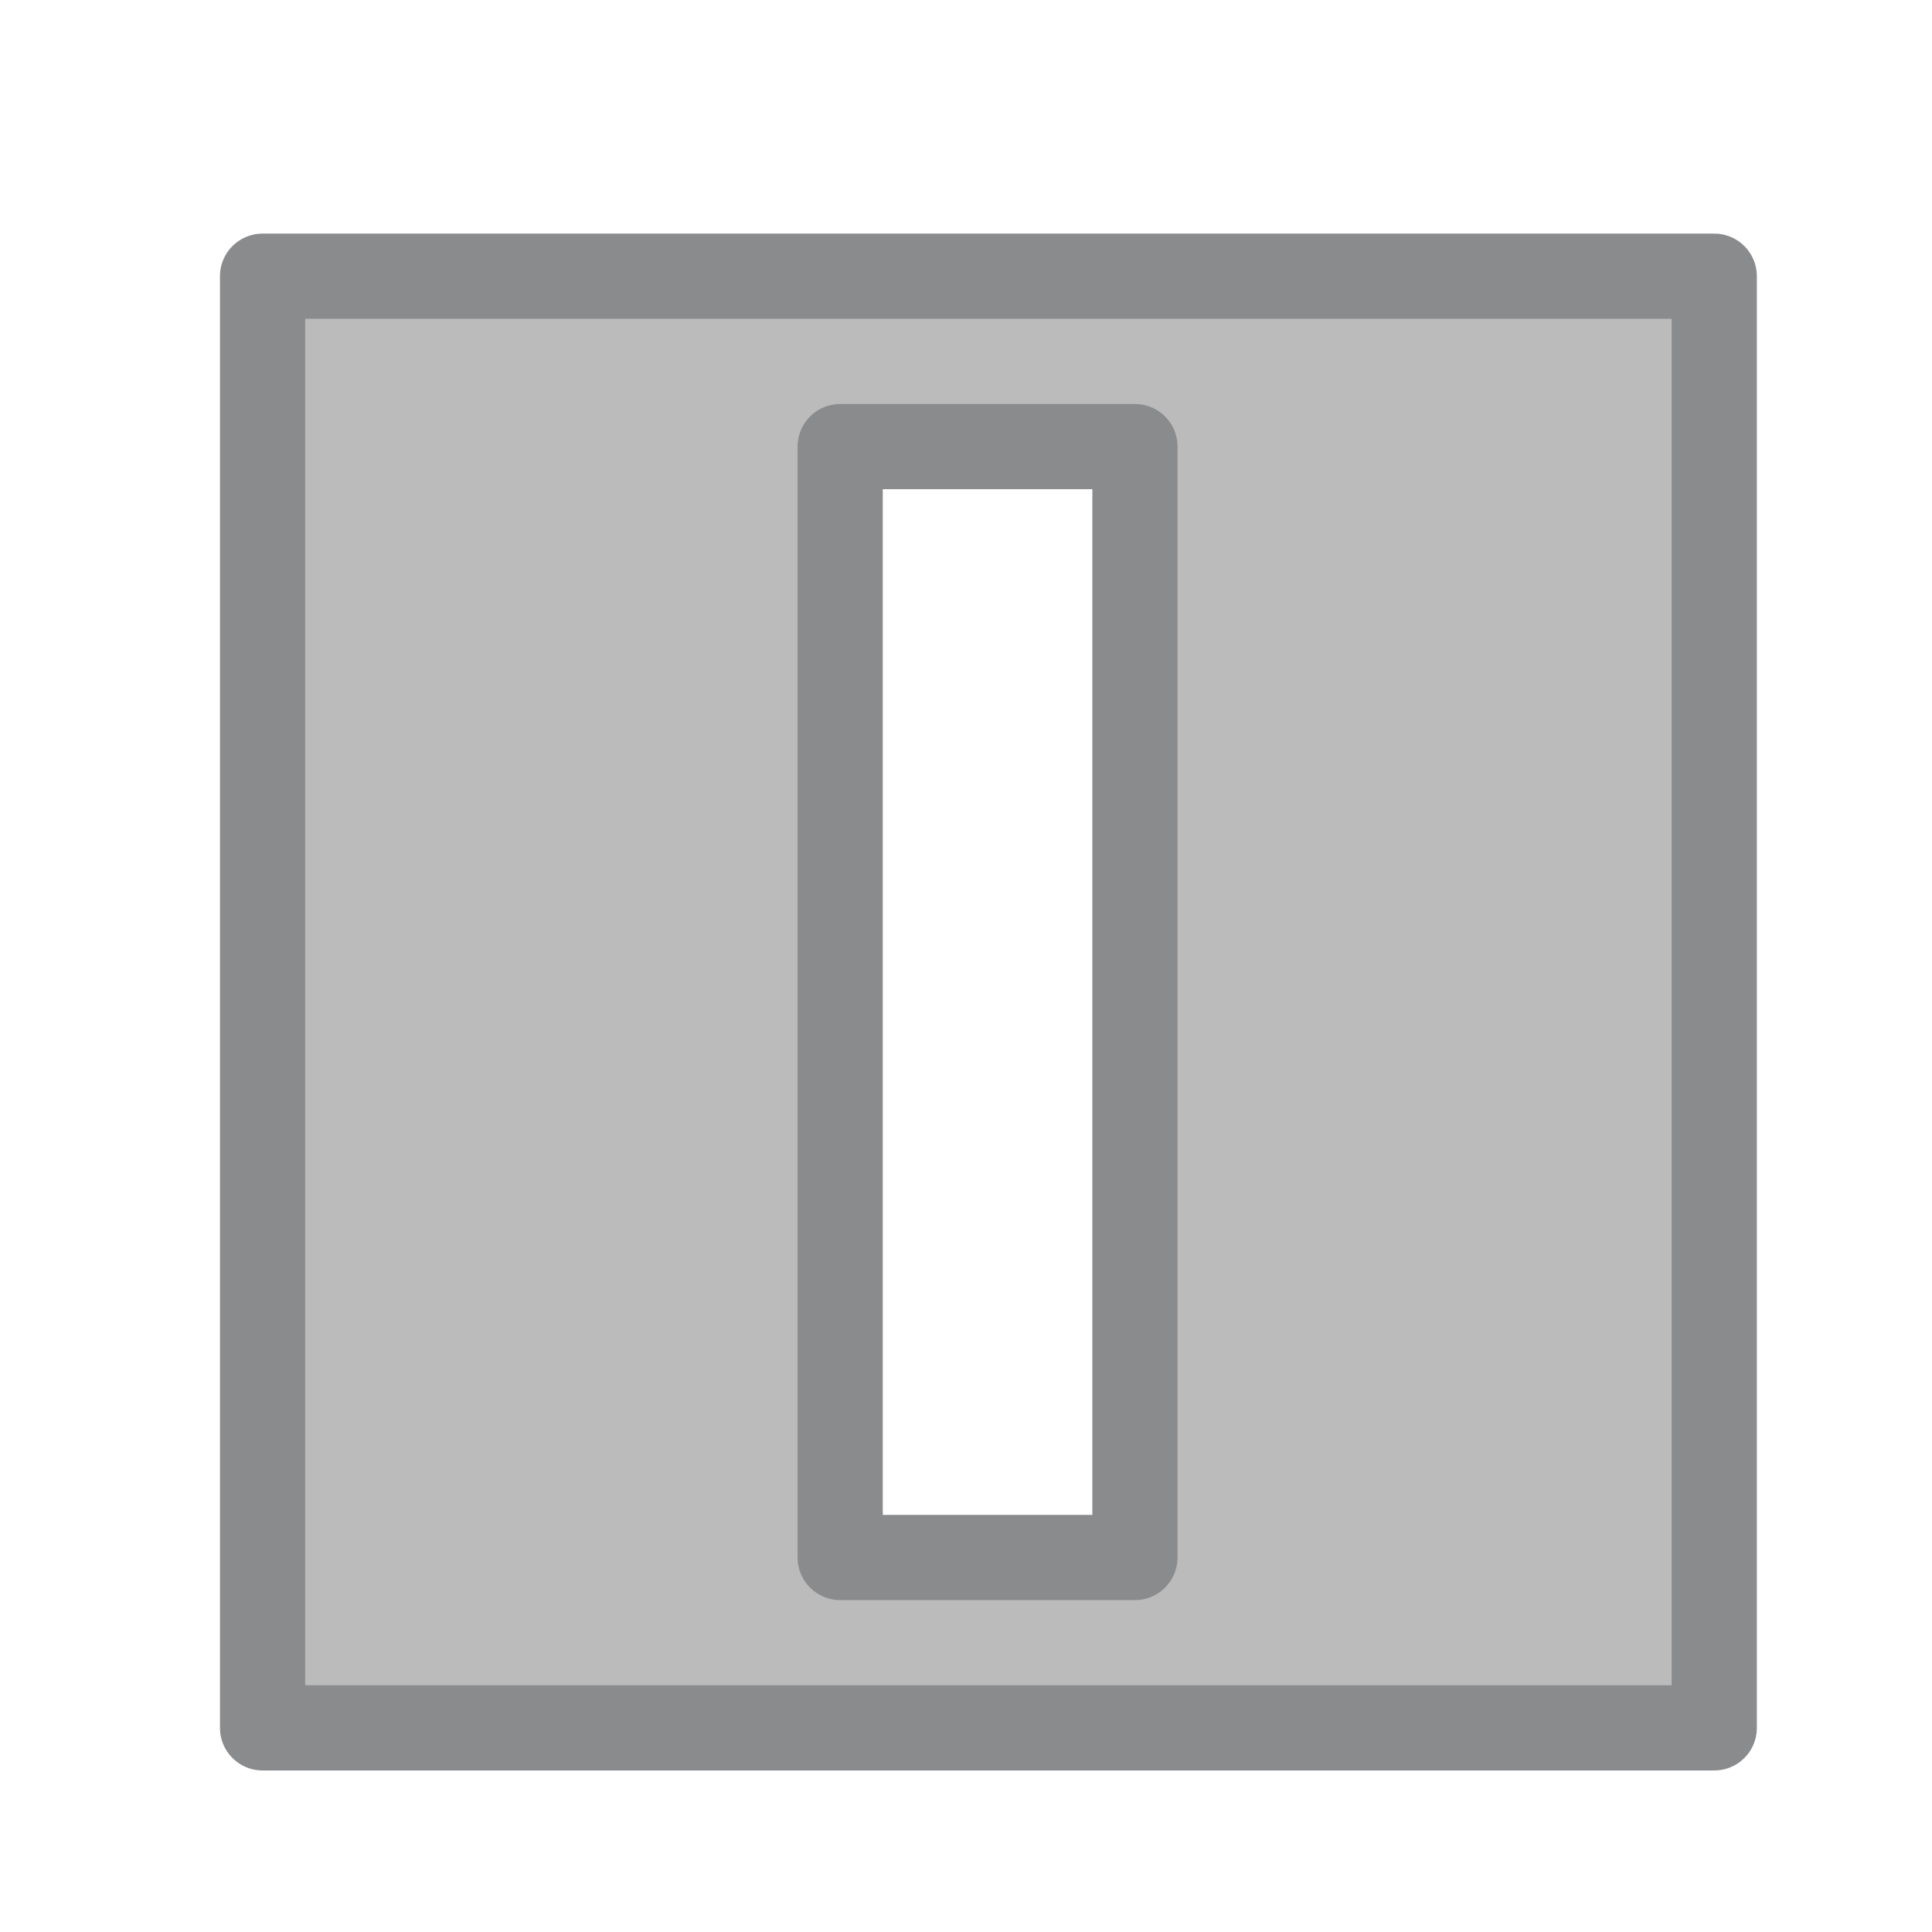 <svg id="Layer_1" data-name="Layer 1" xmlns="http://www.w3.org/2000/svg" viewBox="0 0 11.339 11.339"><defs><style>.cls-1{fill:#bbb;stroke:#898b8d;stroke-linecap:round;stroke-linejoin:round;stroke-width:0.5px;}</style></defs><path class="cls-1" d="M1.541,1.621v8.52H10.061v-8.52Zm5.12,7.52h-1.73v-6.52h1.73Z"/></svg>